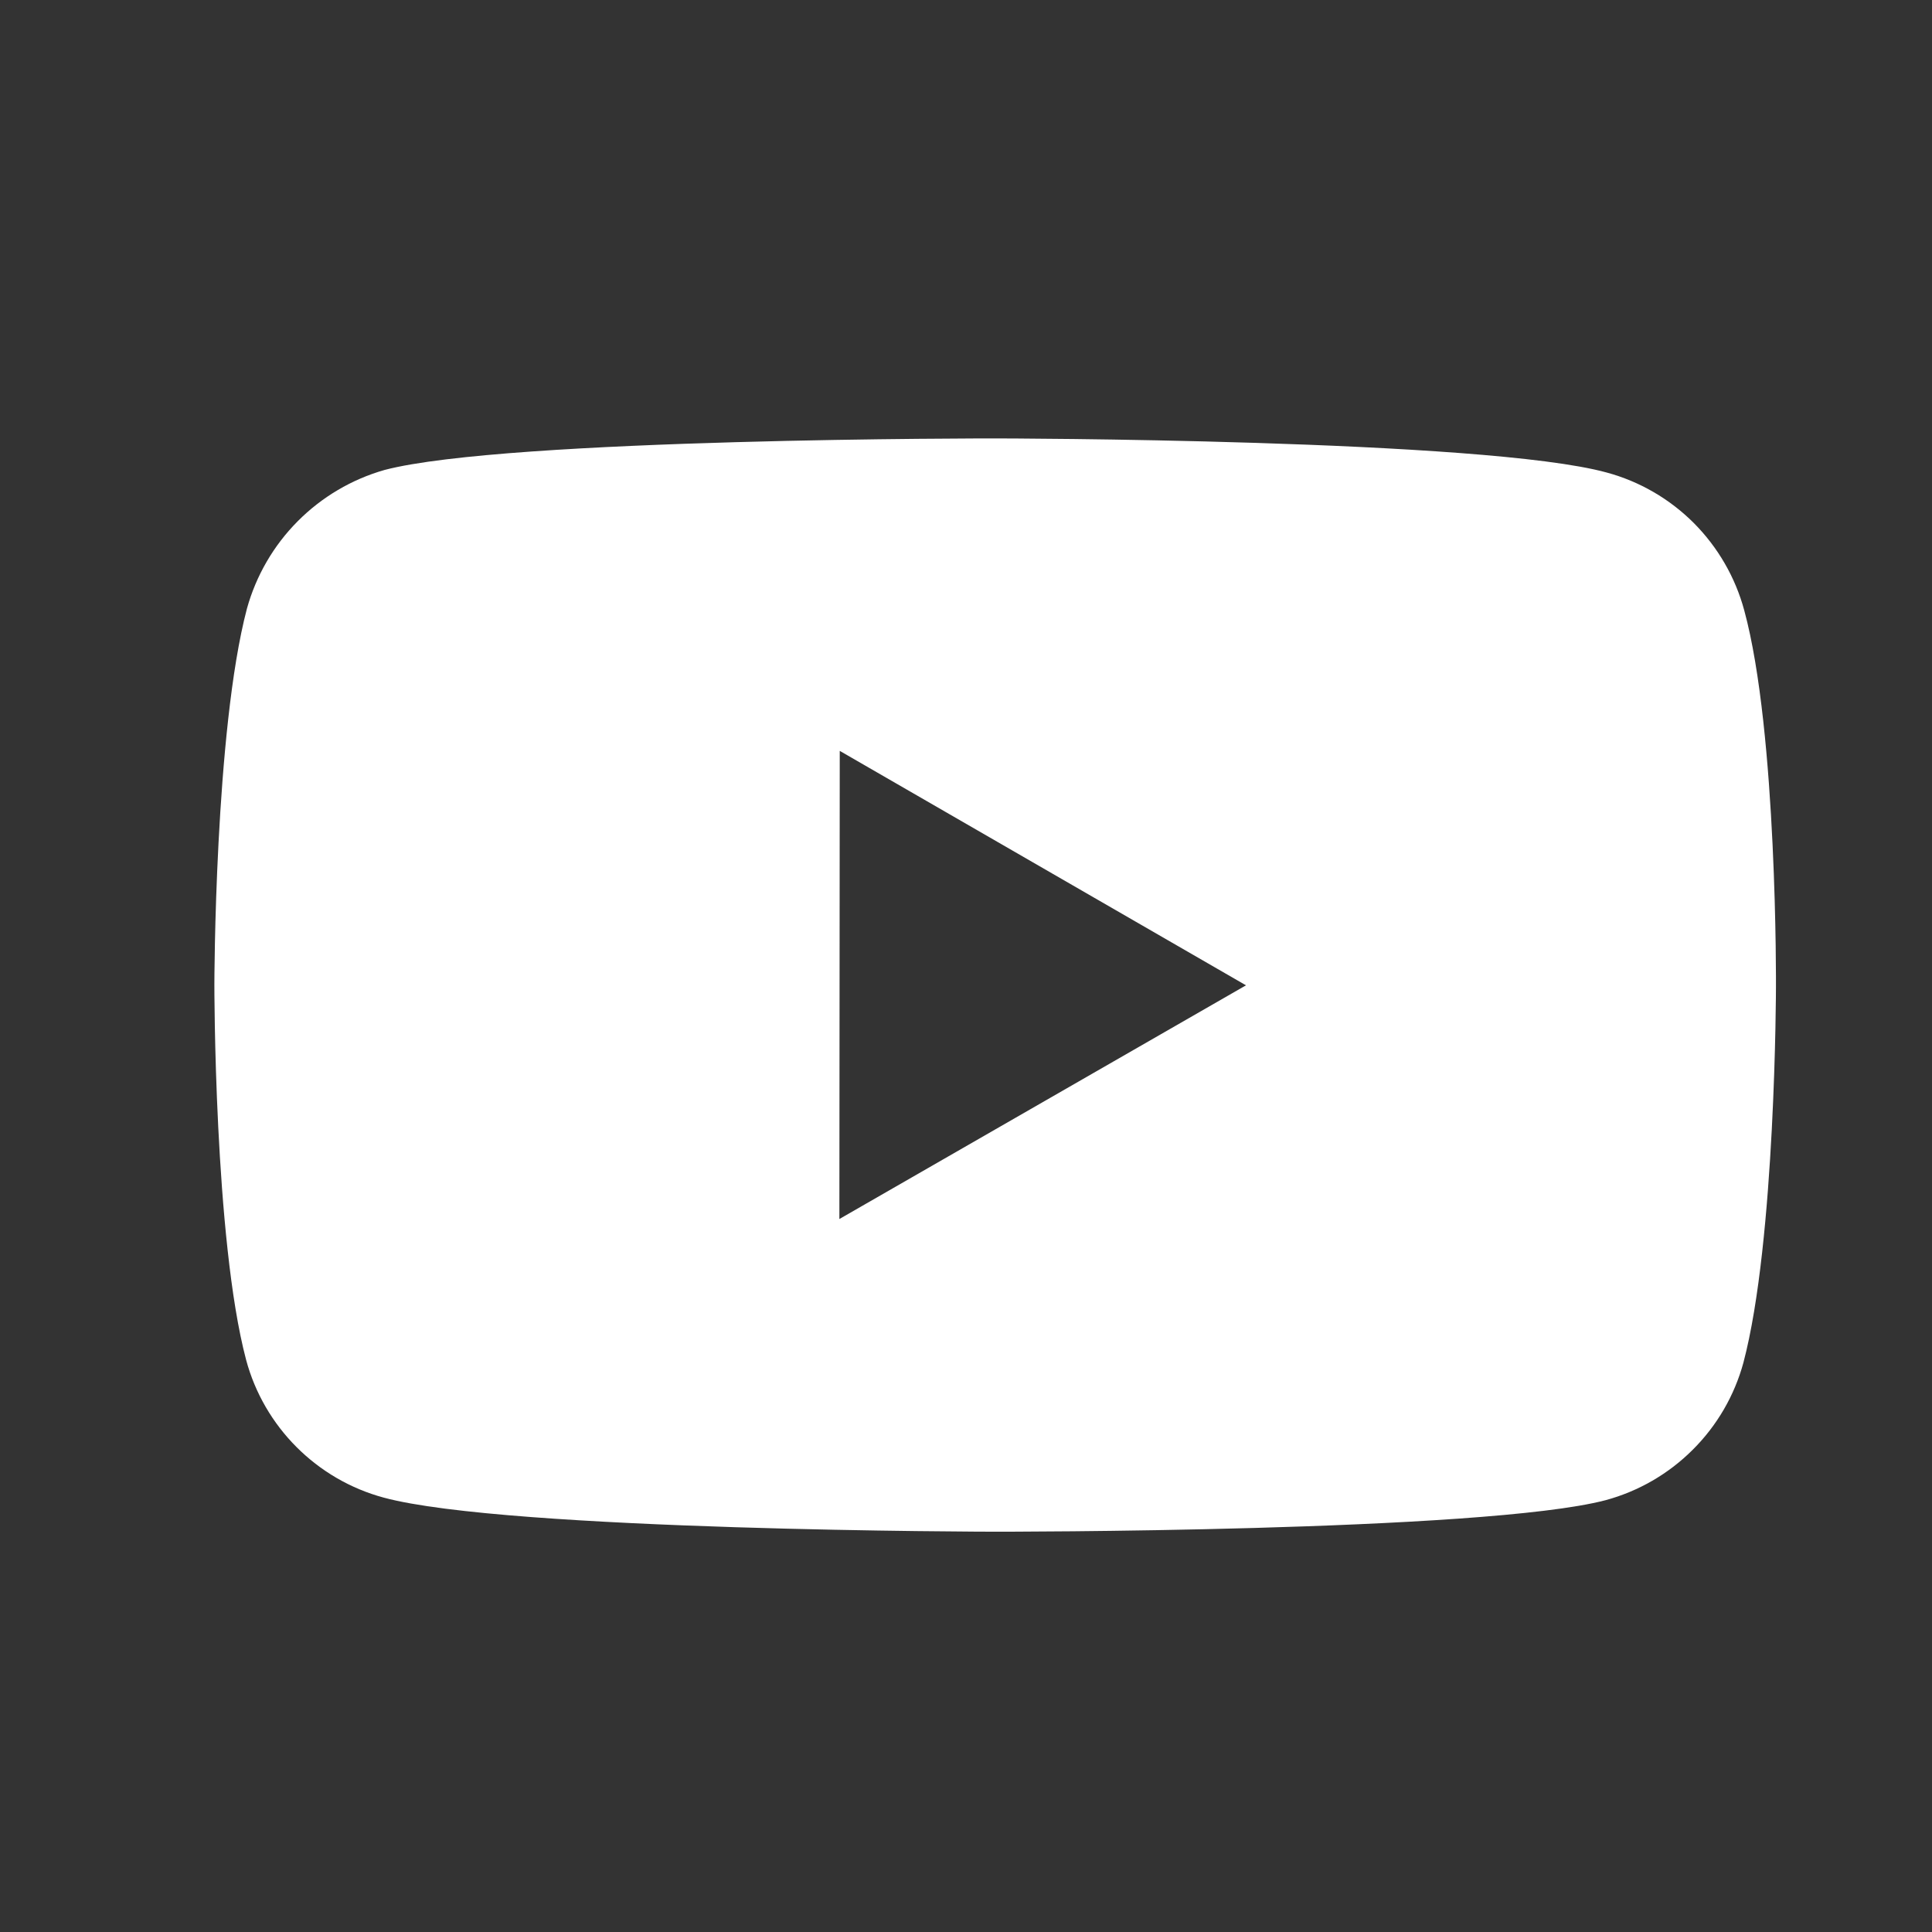 <svg xmlns="http://www.w3.org/2000/svg" fill="none" viewBox="0 0 26 26" height="26" width="26">
<rect x="0" y="0" width="26" height="26" fill="#333333" stroke="none"/>
<path fill="white" d="M23.473 8.213C23.353 7.769 23.119 7.365 22.795 7.039C22.47 6.714 22.066 6.479 21.622 6.359C19.978 5.907 13.4 5.9 13.4 5.9C13.4 5.9 6.823 5.893 5.177 6.324C4.734 6.45 4.331 6.688 4.006 7.015C3.681 7.342 3.446 7.747 3.323 8.191C2.889 9.835 2.885 13.246 2.885 13.246C2.885 13.246 2.881 16.673 3.312 18.3C3.553 19.2 4.262 19.911 5.163 20.154C6.824 20.605 13.384 20.613 13.384 20.613C13.384 20.613 19.962 20.62 21.607 20.189C22.05 20.069 22.455 19.835 22.78 19.51C23.106 19.186 23.341 18.782 23.462 18.338C23.897 16.695 23.9 13.286 23.9 13.286C23.9 13.286 23.921 9.857 23.473 8.213ZM11.296 16.405L11.301 10.105L16.768 13.26L11.296 16.405Z"></path>
</svg>
